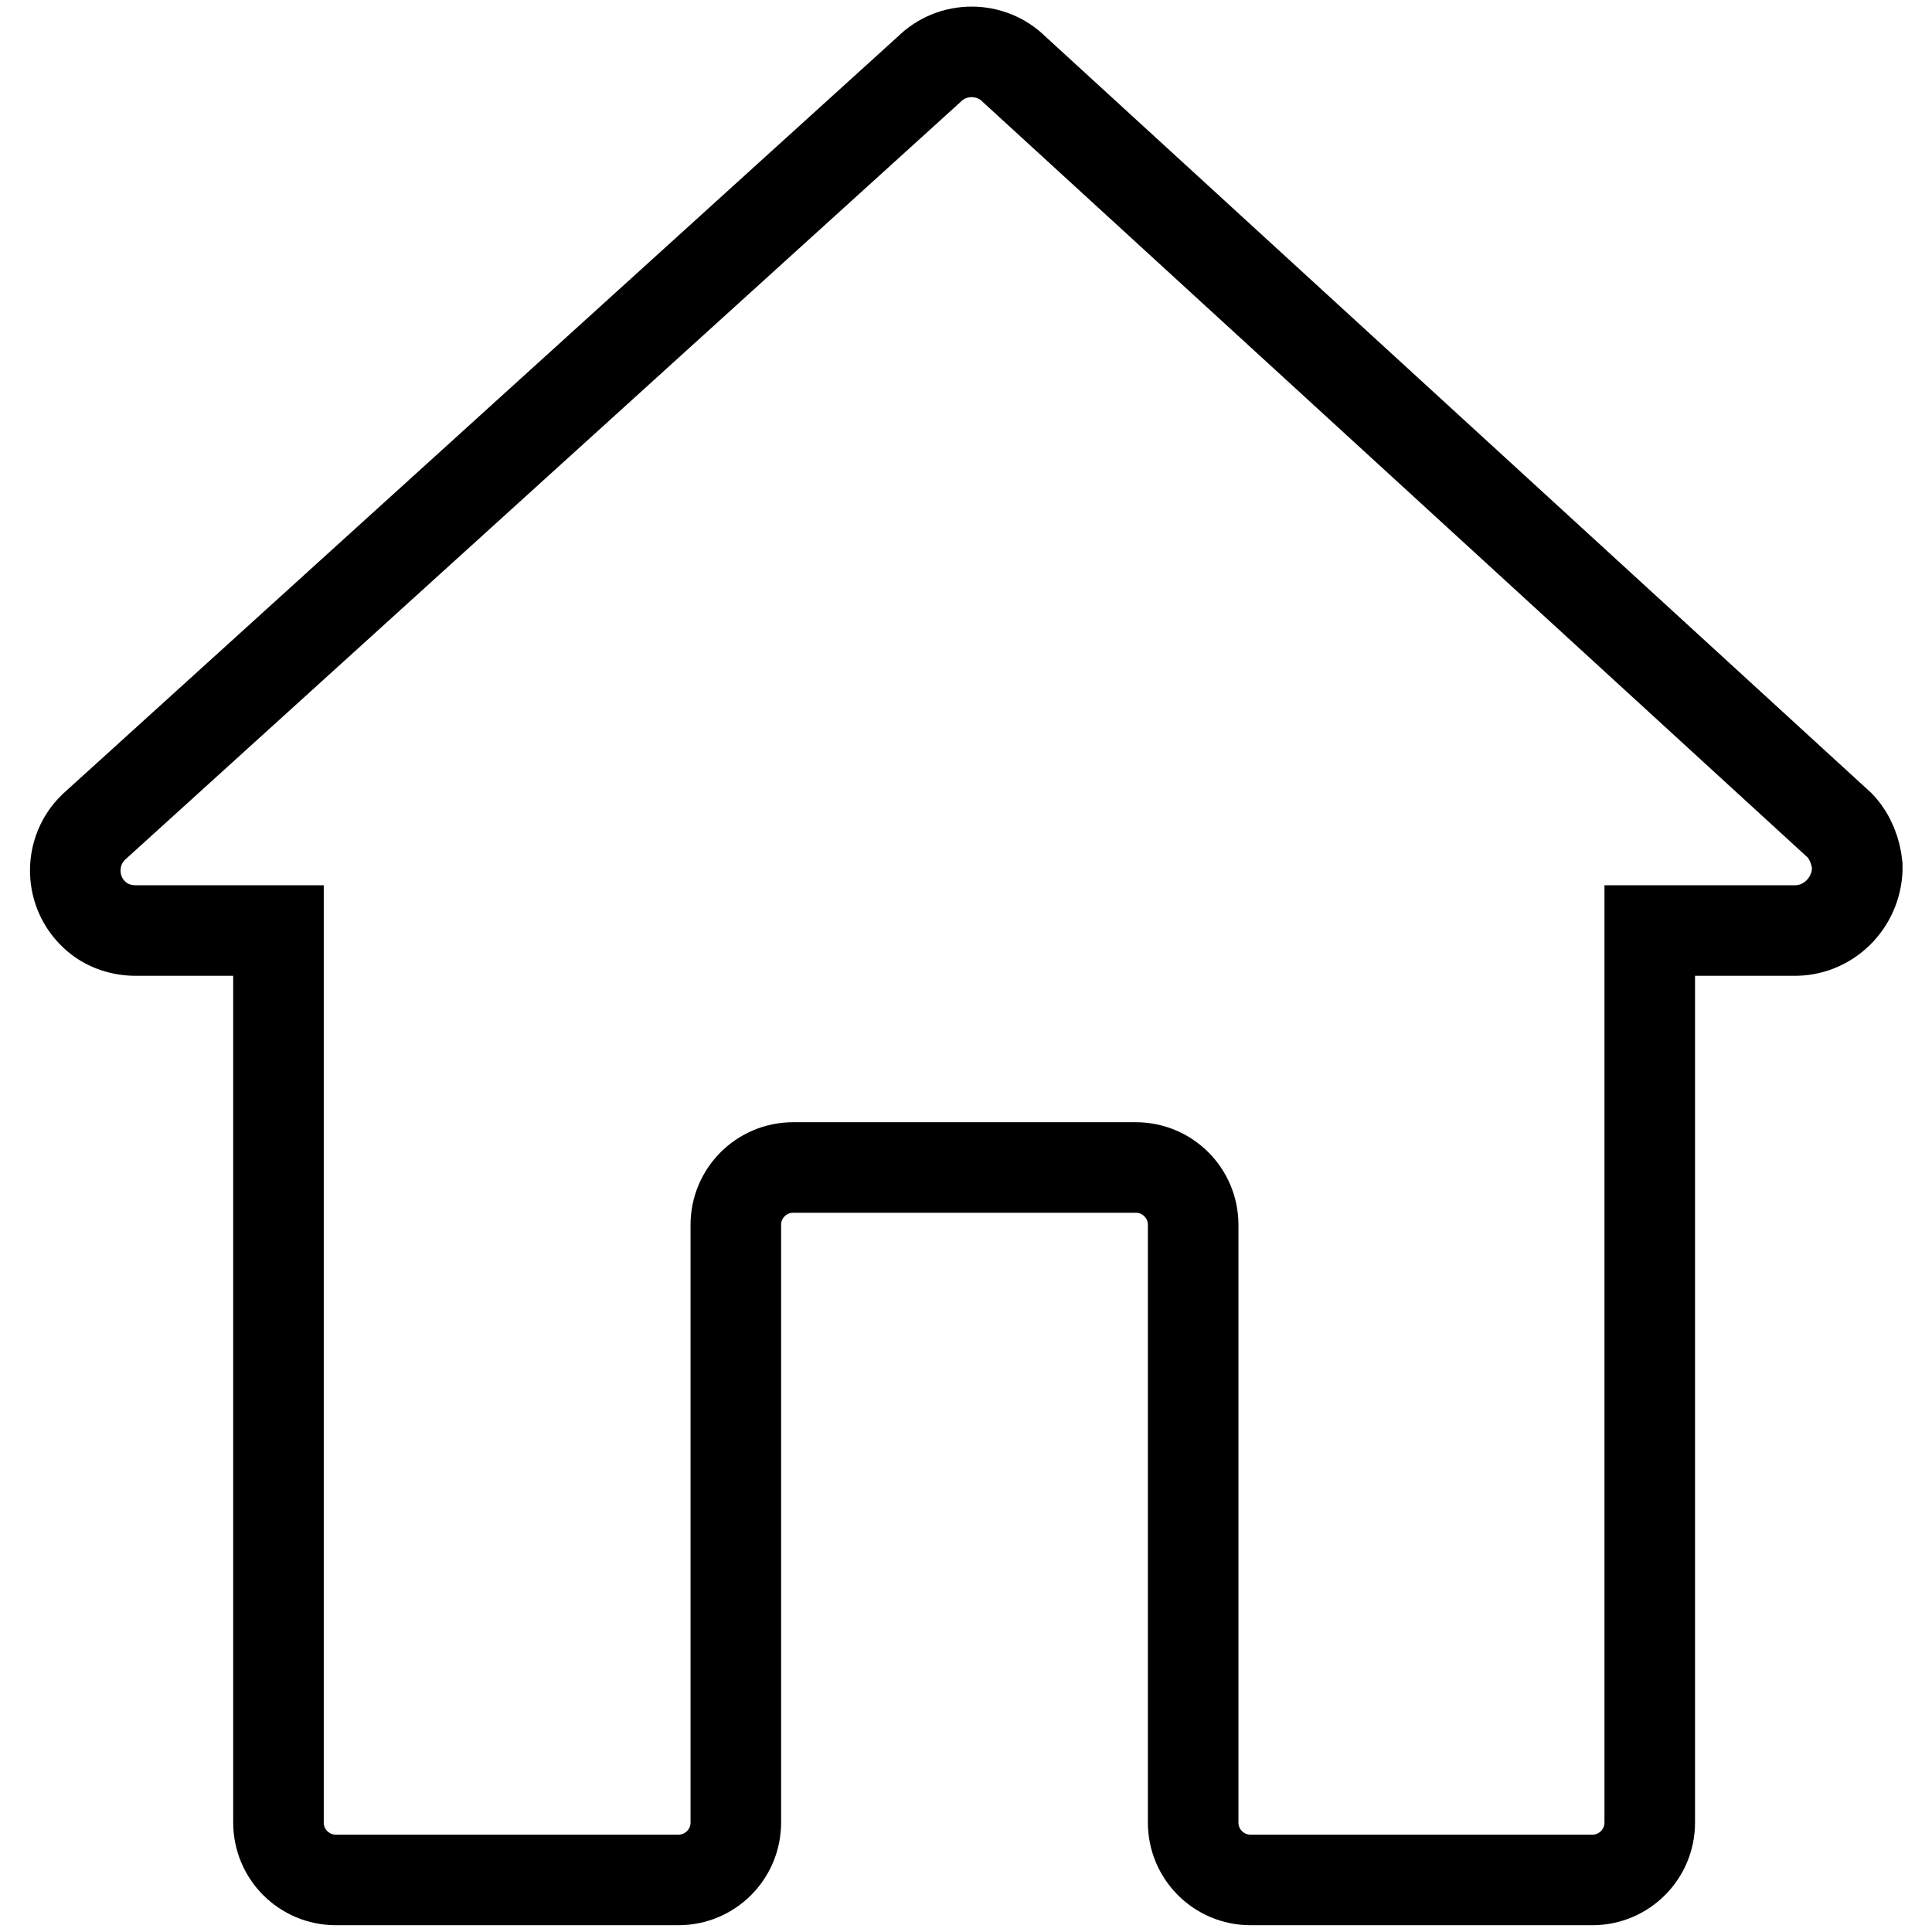 <?xml version="1.0" encoding="utf-8"?>
<!-- Svg Vector Icons : http://www.onlinewebfonts.com/icon -->
<!DOCTYPE svg PUBLIC "-//W3C//DTD SVG 1.1//EN" "http://www.w3.org/Graphics/SVG/1.1/DTD/svg11.dtd">
<svg version="1.1" xmlns="http://www.w3.org/2000/svg" xmlns:xlink="http://www.w3.org/1999/xlink" x="0px" y="0px" viewBox="0 0 256 256" enable-background="new 0 0 256 256" xml:space="preserve">
<g> <path stroke-width="12" fill-opacity="0" stroke="#000000"  d="M243.8,109.4L134.4,9.2c-3.1-3.1-8.2-3.1-11.3,0c0,0,0,0,0,0L12.4,109.6c-3.2,3.1-3.2,8.2-0.2,11.3 c1.5,1.6,3.6,2.4,5.8,2.4h18.9v118.2c0,4.2,3.4,7.6,7.6,7.6h45.4c4.2,0,7.6-3.4,7.6-7.6l0,0v-79.2c0-4.2,3.4-7.6,7.6-7.6l0,0h45.4 c4.2,0,7.6,3.4,7.6,7.6l0,0v79.2c0,4.2,3.4,7.6,7.6,7.6l0,0H211c4.2,0,7.6-3.4,7.6-7.6l0,0V123.3h19.4c4.6-0.1,8.2-4,8.1-8.6 C245.9,112.8,245.2,110.9,243.8,109.4L243.8,109.4z"/></g>
</svg>